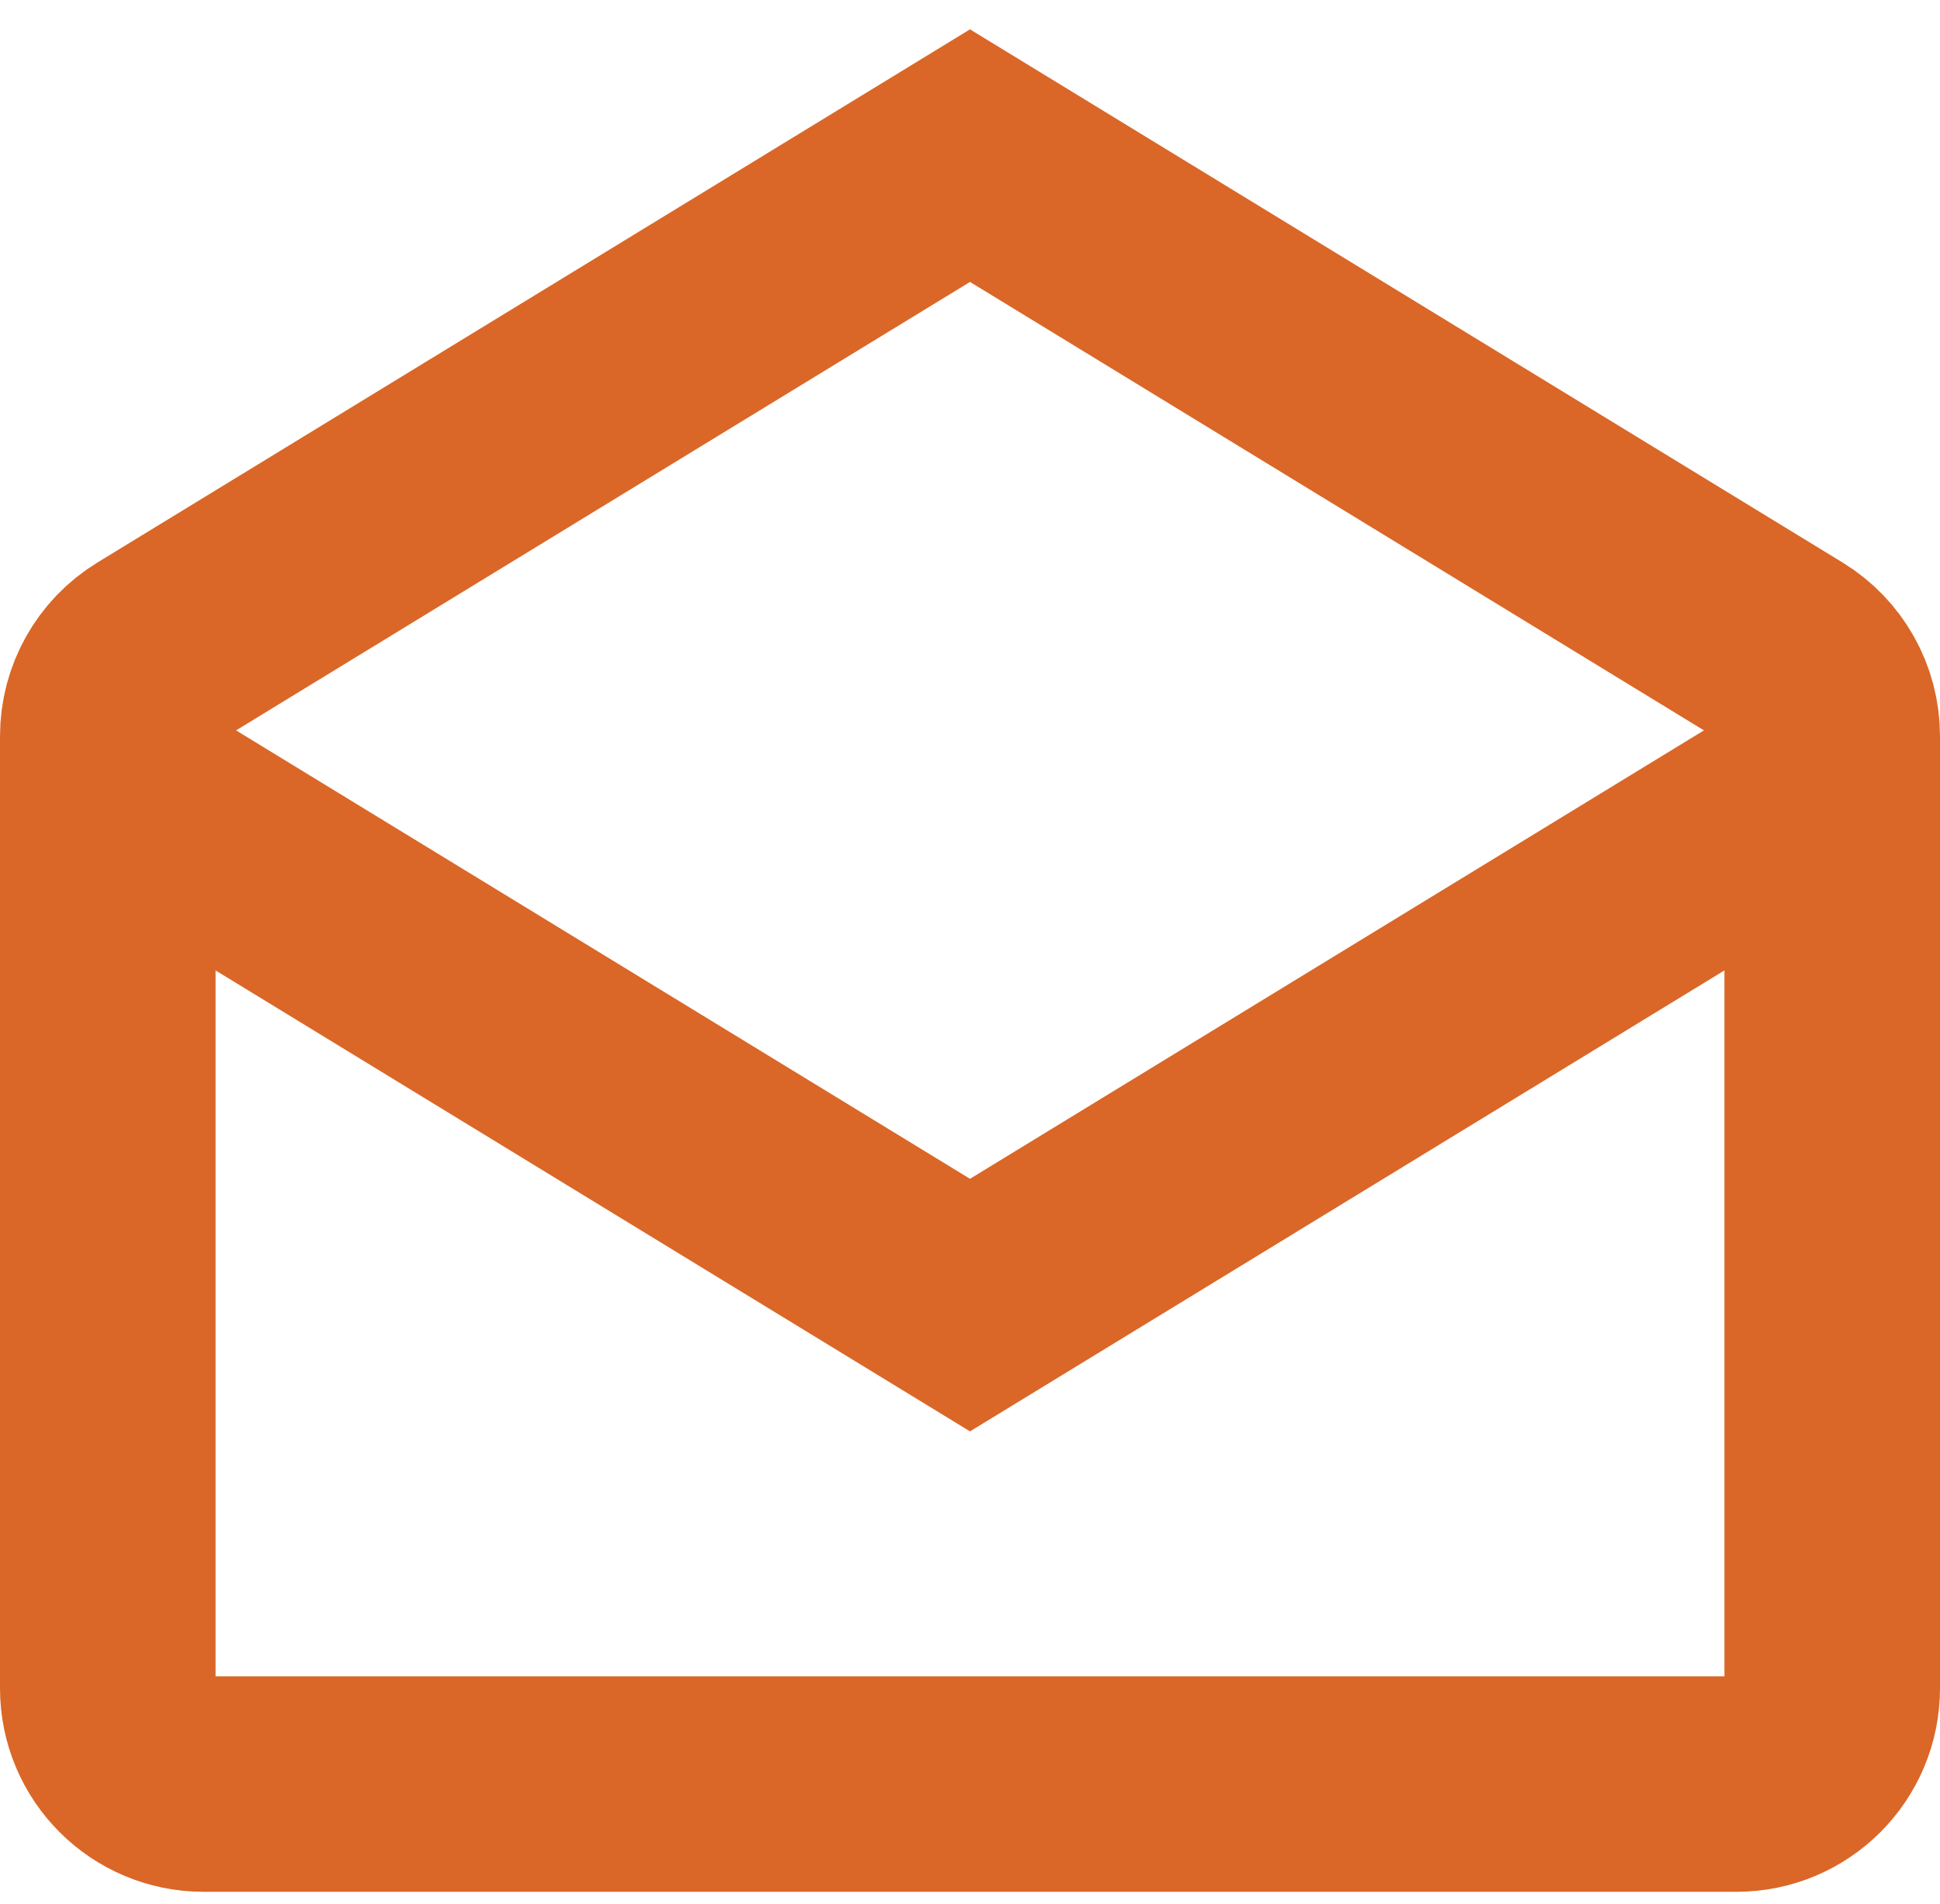 <svg width="54" height="53" viewBox="0 0 54 53" fill="none" xmlns="http://www.w3.org/2000/svg">
<path d="M3 20.496C3 19.567 3.483 18.705 4.276 18.22L27 4.333L49.724 18.22C50.517 18.705 51 19.567 51 20.496V47C51 48.473 49.806 49.667 48.333 49.667H5.667C4.194 49.667 3 48.473 3 47V20.496Z" stroke="#DA6727" stroke-width="6" strokeLinecap="round"/>
<path d="M3 21.667L27 36.333L51 21.667" stroke="#DA6727" stroke-width="6" strokeLinecap="round"/>
</svg>
